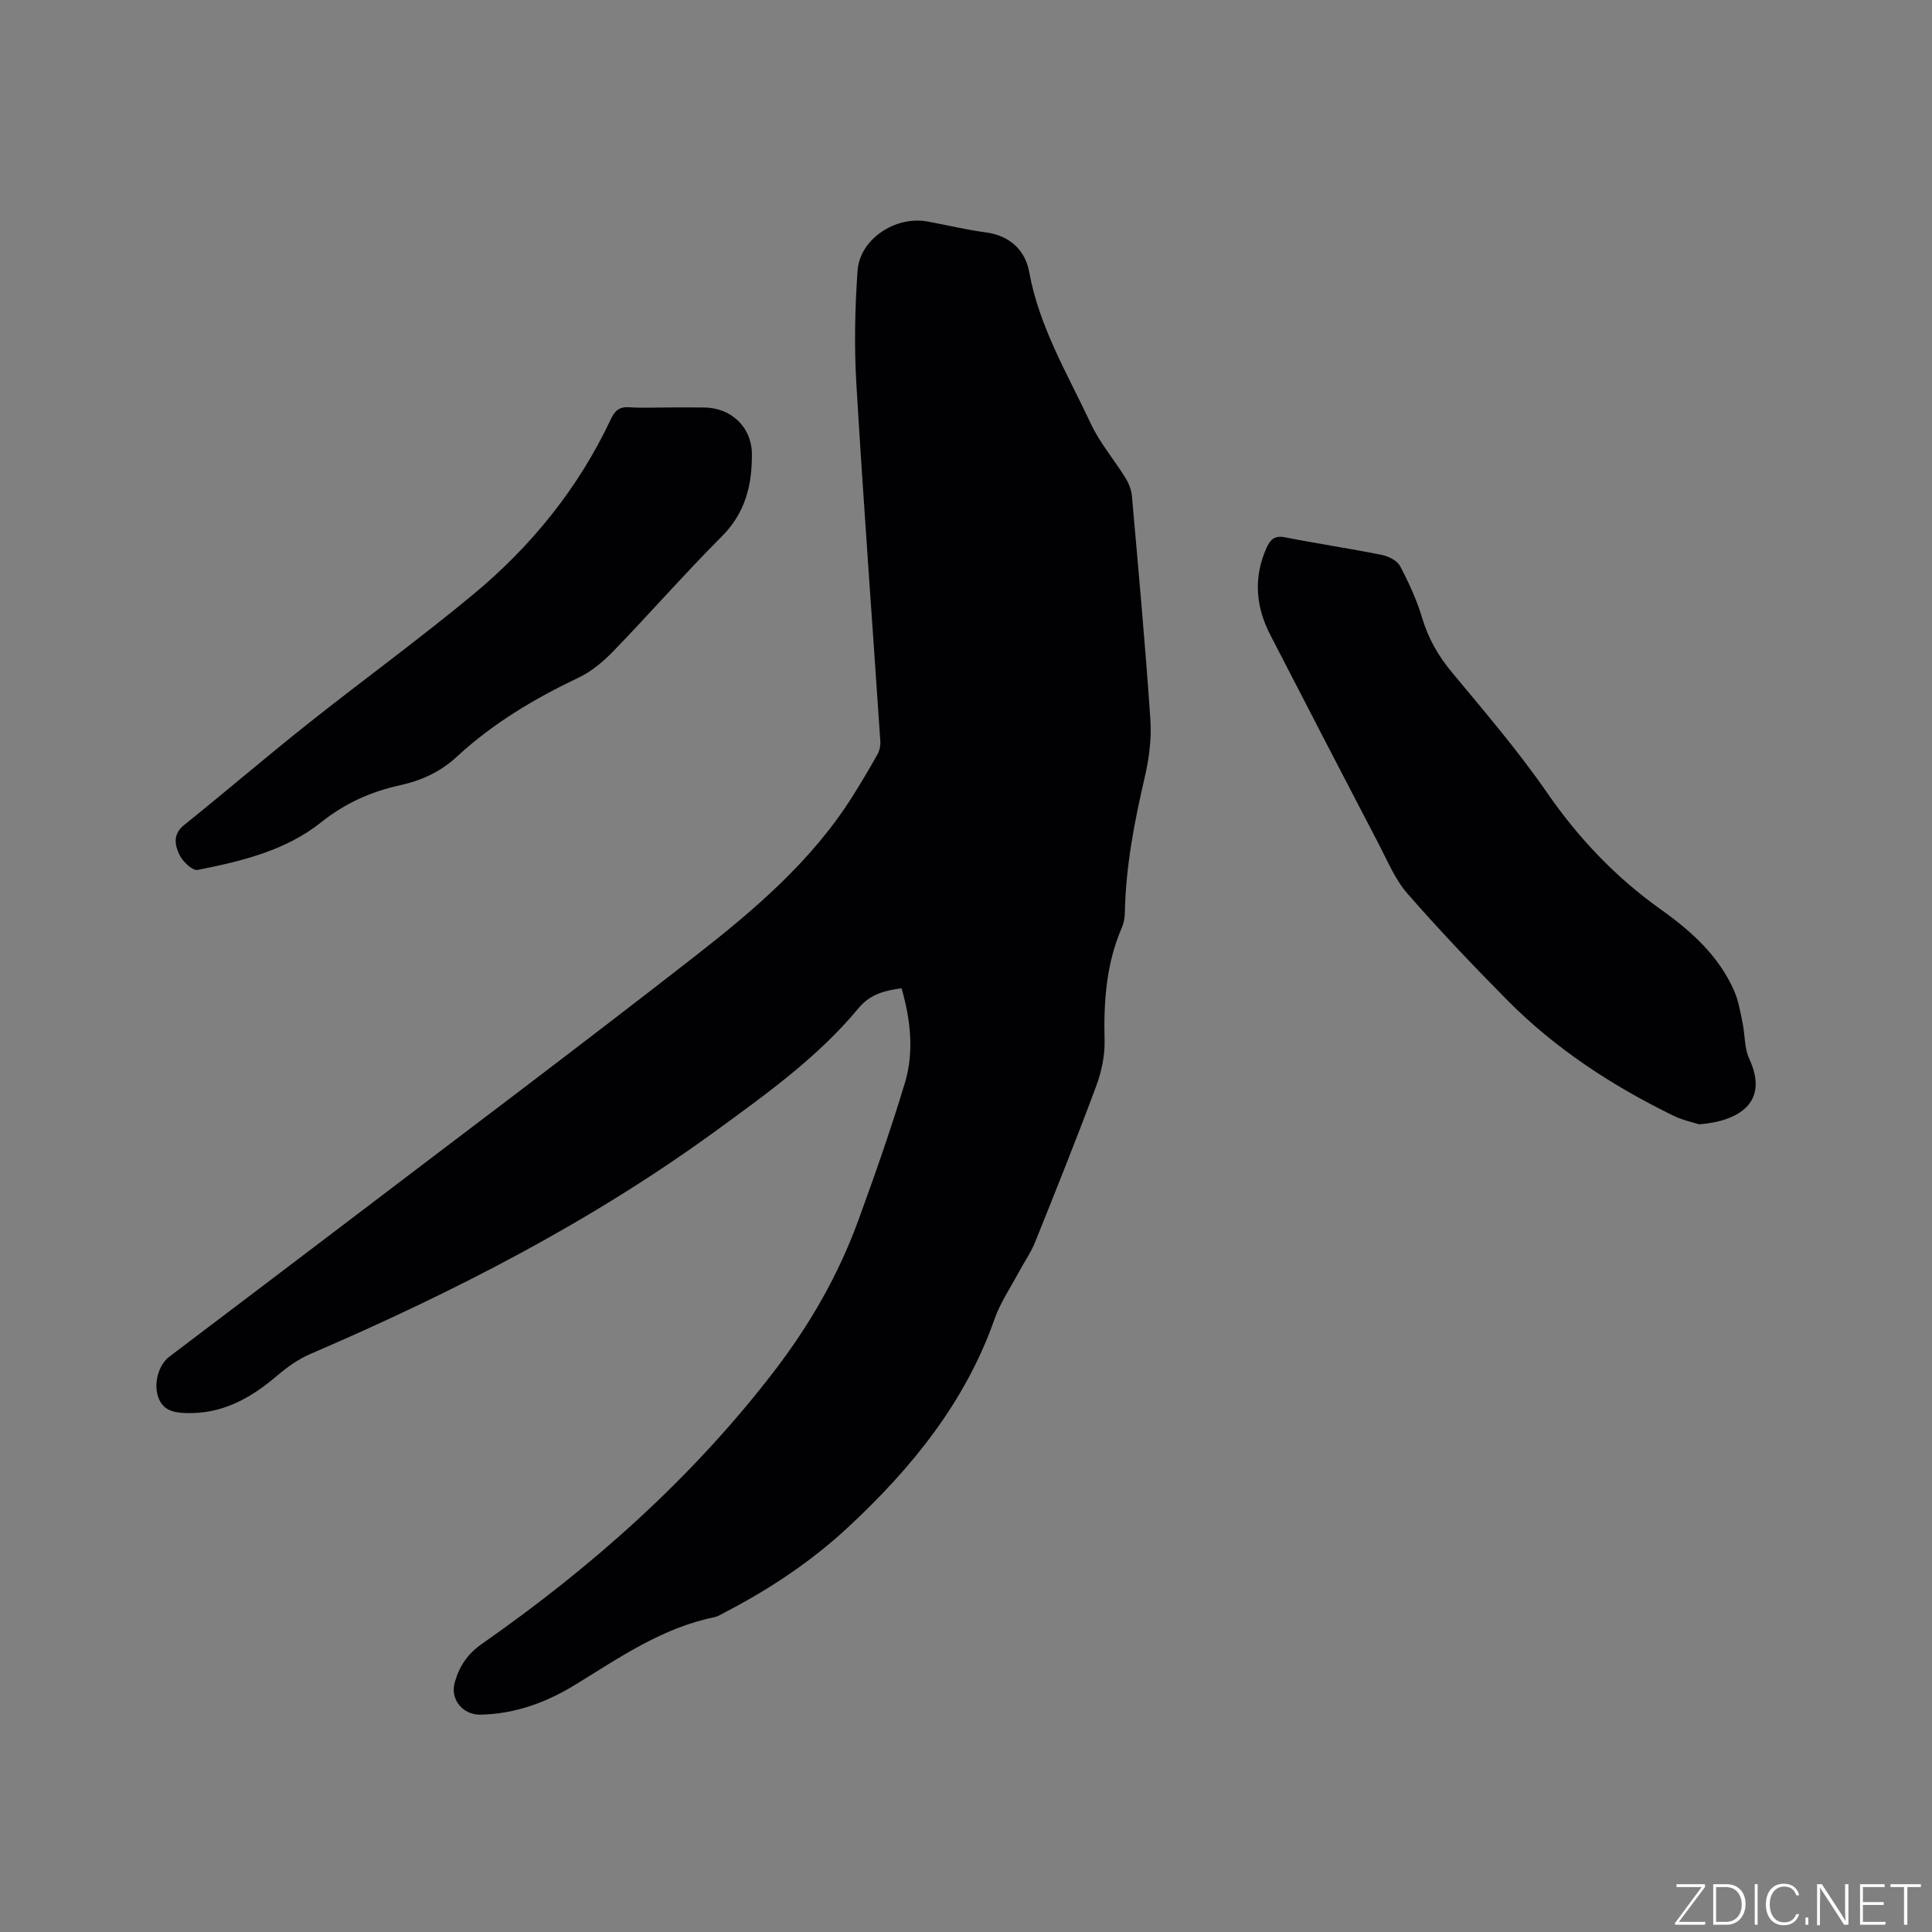 <svg enable-background="new 0 0 400 400" viewBox="0 0 400 400" xmlns="http://www.w3.org/2000/svg"><rect x="0" y="0" width="400" height="400" fill="#808080" stroke="none"/><g fill="#fafbfc"><path d="m346.9 398 5.4-7.3h-5.2v-.6h5.9v.6l-5.4 7.2h5.5l-.1.6h-6.2v-.5z"/><path d="m354.7 390.1h2.8c2.3 0 3.9 1.6 3.9 4.1s-1.6 4.3-3.9 4.3h-2.8zm.6 7.8h2c2.2 0 3.3-1.6 3.3-3.6 0-1.8-1-3.6-3.3-3.6h-2z"/><path d="m363.9 390.1v8.4h-.6v-8.4z"/><path d="m372.5 396.3c-.4 1.3-1.4 2.3-3.2 2.3-2.4 0-3.7-1.9-3.7-4.3 0-2.3 1.2-4.3 3.7-4.3 1.8 0 2.9 1 3.2 2.4h-.6c-.4-1.1-1.1-1.8-2.5-1.8-2.1 0-3 1.9-3 3.7s.9 3.7 3 3.7c1.4 0 2.1-.7 2.5-1.7z"/><path d="m373.8 398.5v-1.5h.6v1.5z"/><path d="m376.2 398.5v-8.4h1c1.3 2 4.4 6.7 4.9 7.6-.1-1.2-.1-2.4-.1-3.8v-3.8h.7v8.4h-.9c-1.2-1.9-4.4-6.8-5-7.7.1 1.1 0 2.3 0 3.9v3.9h-.6z"/><path d="m390 394.4h-4.3v3.5h4.7l-.1.6h-5.2v-8.4h5.1v.6h-4.5v3.1h4.3z"/><path d="m394.2 390.7h-2.8v-.6h6.3v.6h-2.8v7.8h-.7z"/></g><path d="m186.66 204.61c-3.55.49-6.48 1.19-8.94 4.16-8.33 10.04-18.87 17.6-29.33 25.23-26.09 19.03-54.6 33.62-84.17 46.34-2.55 1.1-4.91 2.83-7.04 4.64-5.42 4.6-11.28 7.81-18.65 7.58-2.62-.08-4.84-.54-5.8-3.38-.94-2.78.08-6.59 2.32-8.29 11.49-8.71 23-17.39 34.47-26.12 24.8-18.88 49.73-37.58 74.31-56.75 12.28-9.58 24.21-19.71 32.67-33.14 1.8-2.87 3.54-5.78 5.19-8.74.43-.77.63-1.81.57-2.7-1.65-24.65-3.49-49.28-4.96-73.94-.46-7.79-.3-15.67.25-23.46.46-6.54 7.83-11.38 14.42-10.19 4.06.74 8.09 1.73 12.18 2.27 5.01.67 8.14 3.79 8.94 8.21 2.07 11.4 7.96 21.15 12.74 31.36 1.86 3.99 4.83 7.45 7.17 11.23.69 1.11 1.23 2.47 1.35 3.76 1.36 15.4 2.77 30.8 3.82 46.22.27 3.92-.24 8.02-1.13 11.86-2.16 9.31-3.98 18.63-4.15 28.23-.02 1.03-.22 2.14-.63 3.08-3.24 7.48-3.77 15.3-3.57 23.33.08 3.17-.64 6.52-1.75 9.51-4.02 10.81-8.32 21.53-12.62 32.23-.9 2.23-2.32 4.24-3.46 6.37-1.69 3.17-3.77 6.21-4.94 9.56-6.04 17.2-17.12 30.81-30.2 43.01-7.64 7.12-16.27 12.88-25.54 17.69-.75.39-1.5.89-2.3 1.06-10.76 2.19-19.59 8.34-28.69 13.92-6.07 3.73-12.52 6.11-19.73 6.25-3.63.07-6.31-3.15-5.31-6.67.94-3.33 2.61-5.88 5.65-8 22.8-15.94 43.44-34.26 60.46-56.41 7.33-9.54 13.31-19.91 17.44-31.24 3.44-9.44 6.77-18.93 9.67-28.54 1.89-6.4 1.17-12.96-.71-19.53z" fill="#010104"/><path d="m351.79 232.78c-1.28-.42-3.39-.84-5.26-1.75-12.73-6.22-24.5-13.88-34.5-23.99-7.08-7.16-14.03-14.47-20.65-22.05-2.52-2.88-4.06-6.65-5.86-10.1-7.54-14.45-15.04-28.93-22.51-43.42-3.03-5.87-3.55-11.89-.78-18.06.79-1.77 1.73-2.58 3.86-2.16 6.65 1.31 13.36 2.31 20 3.64 1.39.28 3.17 1.17 3.77 2.3 1.81 3.42 3.46 7.01 4.57 10.71 1.27 4.27 3.33 7.87 6.17 11.29 6.76 8.15 13.68 16.22 19.69 24.91 6.55 9.48 14.25 17.57 23.59 24.21 6.28 4.47 11.95 9.56 15.14 16.79.92 2.08 1.29 4.42 1.76 6.67.52 2.47.35 5.22 1.38 7.43 4.22 9.09-2.2 12.94-10.37 13.58z" fill="#010104"/><path d="m138.22 84.36c2.55 0 5.09-.03 7.64.01 5.51.07 9.76 4.05 9.81 9.56.06 6.4-1.32 12.21-6.18 17.08-7.71 7.73-14.91 15.96-22.5 23.81-2.08 2.15-4.53 4.21-7.21 5.48-9.14 4.35-17.75 9.47-25.2 16.37-3.38 3.13-7.31 4.93-11.72 5.9-6.04 1.33-11.41 3.71-16.39 7.69-7.35 5.86-16.48 8.05-25.54 9.85-1.05.21-3.07-1.69-3.74-3.06-.99-2.02-1.49-4.3.94-6.25 8.6-6.9 16.97-14.09 25.6-20.94 11.37-9.03 23.14-17.57 34.3-26.84 12.02-9.98 21.74-21.98 28.44-36.24.83-1.77 1.77-2.6 3.8-2.46 2.64.18 5.3.04 7.95.04z" fill="#010104"/></svg>